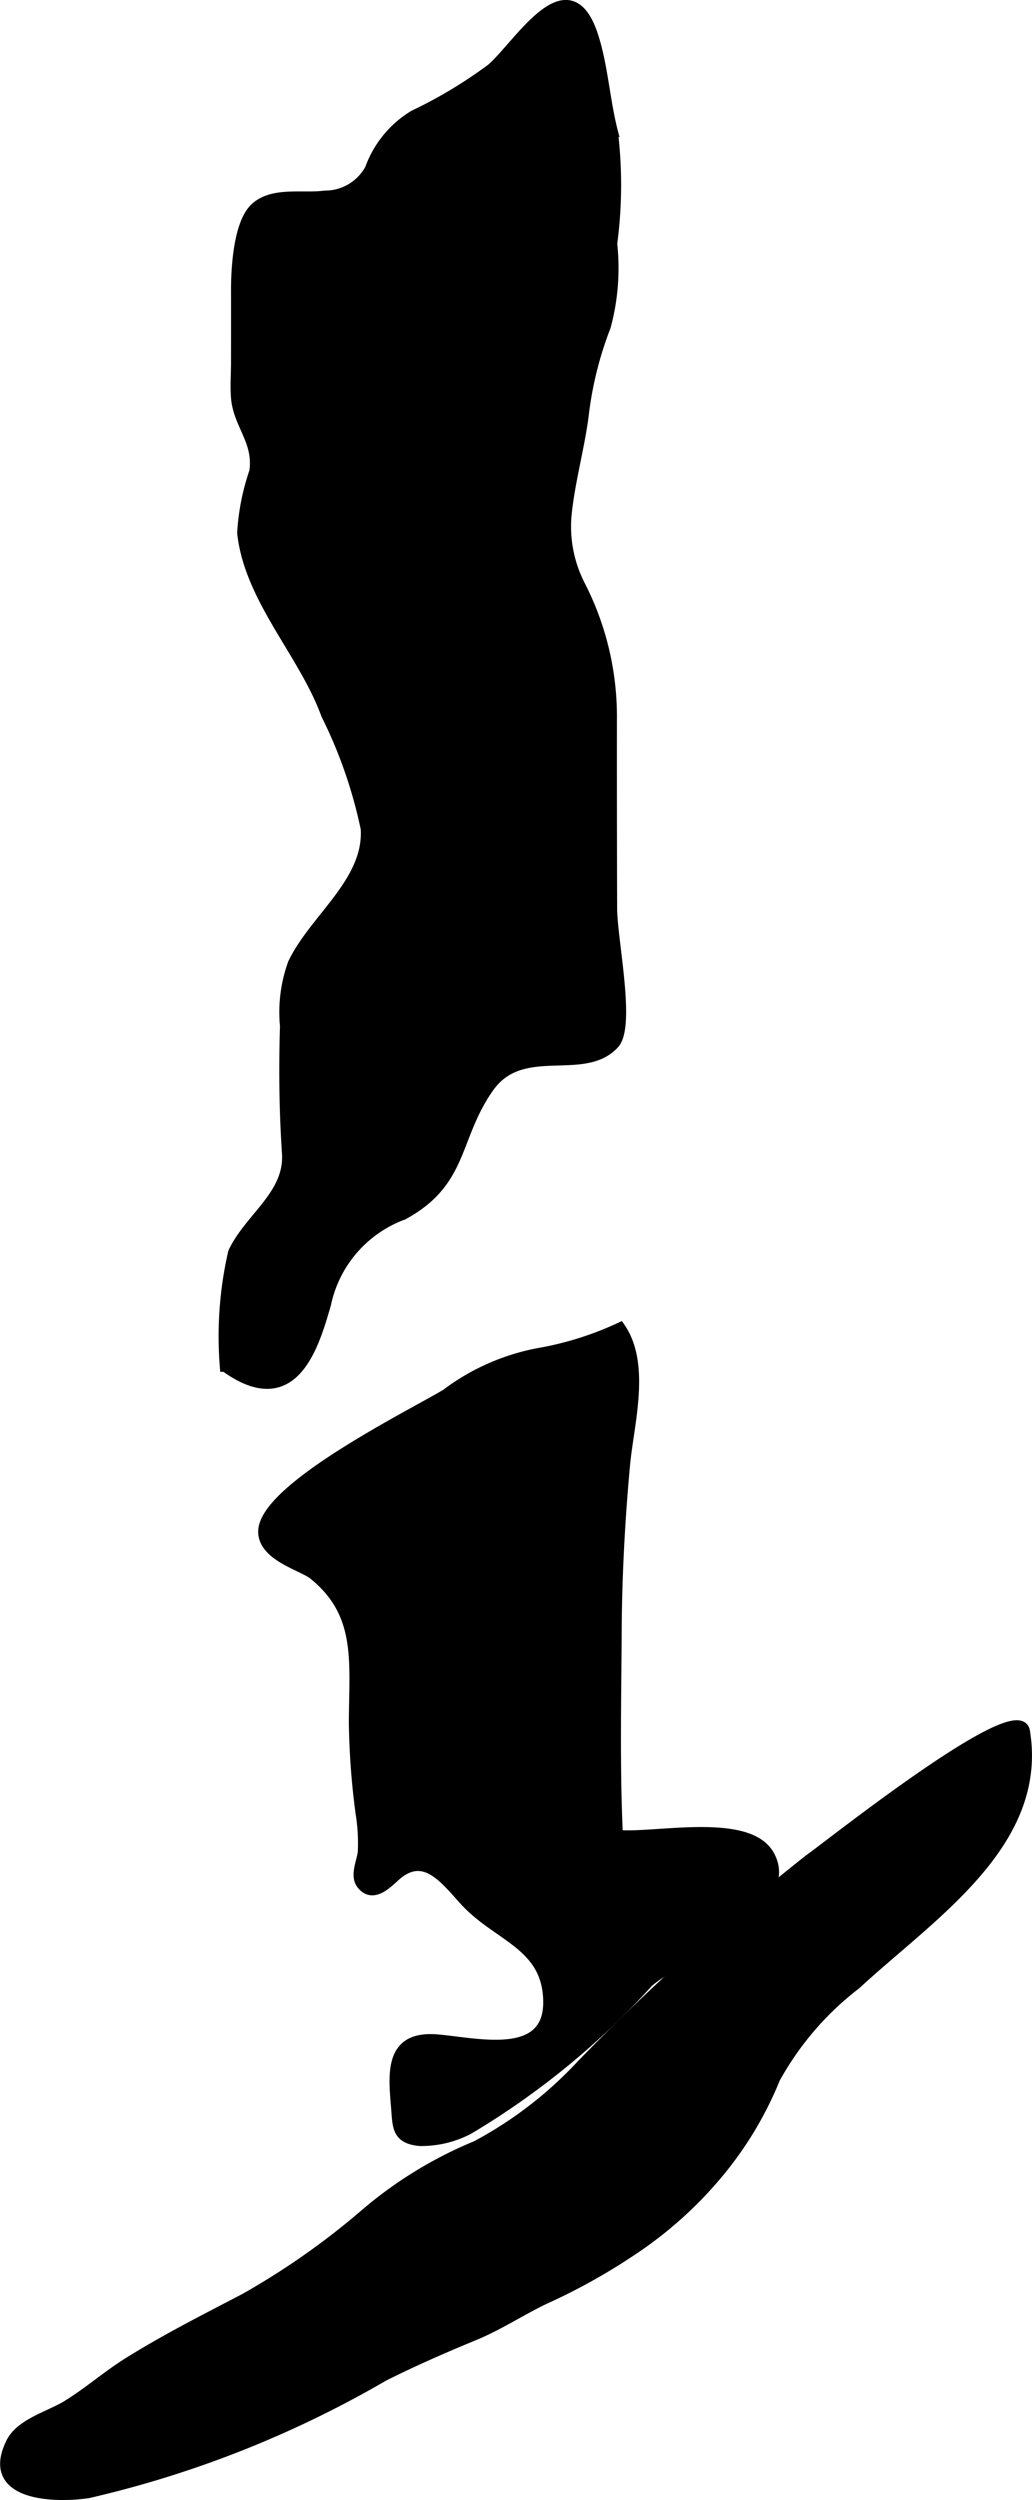 <?xml version="1.0" encoding="UTF-8"?>
<svg xmlns="http://www.w3.org/2000/svg"
     version="1.1"
     width="5.101mm"
     height="12.355mm"
     viewBox="0 0 14.458 35.023">
   <defs>
      <style type="text/css"><![CDATA[
      .a {
        stroke: #000;
        stroke-miterlimit: 10;
        stroke-width: 0.15px;
      }
    ]]></style>
   </defs>
   <path class="a"
         d="M4.573,10.01c-.311-.857-1.075-1.619-1.176-2.544a3.218,3.218,0,0,1,.17-.86c.062-.428-.224-.654-.256-1.032-.014-.164,0-.335,0-.5,0-.334.001-.666,0-1-.001-.302.031-.943.266-1.16.247-.228.667-.127.972-.169a.718.718,0,0,0,.638-.378,1.449,1.449,0,0,1,.611-.748A6.51,6.51,0,0,0,6.886.965c.382-.328,1.073-1.511,1.417-.472.14.423.166.914.279,1.352a6.237,6.237,0,0,1-.01,1.57,3.133,3.133,0,0,1-.089,1.155,5.081,5.081,0,0,0-.311,1.255c-.059.452-.191.917-.238,1.377a1.806,1.806,0,0,0,.189.996,4.027,4.027,0,0,1,.445,1.89q-.001,1.32.003,2.64c.003.448.26,1.644.031,1.893-.425.465-1.284-.045-1.75.604-.5.7-.348,1.322-1.204,1.788a1.716,1.716,0,0,0-1.086,1.257c-.172.597-.457,1.562-1.408.873a5.264,5.264,0,0,1,.116-1.598c.228-.486.792-.805.755-1.386-.04-.604-.046-1.177-.028-1.786a2.008,2.008,0,0,1,.11-.875c.299-.628,1.068-1.143,1.021-1.889A6.585,6.585,0,0,0,4.573,10.01Z"/>
   <path class="a"
         d="M3.692,21.476c-.041-.607,2.069-1.65,2.558-1.943a3.102,3.102,0,0,1,1.352-.584,4.549,4.549,0,0,0,1.085-.348c.355.517.12,1.341.066,1.91-.071.762-.114,1.567-.118,2.333-.005.954-.028,1.913.017,2.866.502.051,1.815-.249,2.118.272.432.742-1.261,1.404-1.691,1.786a10.986,10.986,0,0,1-2.509,2.054,1.419,1.419,0,0,1-.692.166c-.325-.032-.302-.205-.326-.486-.042-.485-.078-.981.57-.928.562.047,1.592.316,1.563-.562-.026-.777-.713-.884-1.172-1.387-.279-.306-.562-.694-.957-.363-.115.097-.327.344-.49.129-.091-.12.009-.319.021-.445a2.602,2.602,0,0,0-.031-.546,10.601,10.601,0,0,1-.094-1.256c.001-.854.118-1.533-.565-2.086C4.245,21.933,3.714,21.805,3.692,21.476Z"/>
   <path class="a"
         d="M14.355,24.253c.26,1.572-1.322,2.577-2.363,3.541a4.249,4.249,0,0,0-1.136,1.321,5.024,5.024,0,0,1-.857,1.399,5.552,5.552,0,0,1-1.123.994,8.486,8.486,0,0,1-1.258.702c-.337.163-.638.364-.98.504-.431.178-.841.357-1.266.57a14.855,14.855,0,0,1-4.135,1.637c-.437.067-1.456.059-1.079-.702.133-.267.543-.372.781-.518.304-.187.572-.425.875-.612.536-.333,1.077-.605,1.618-.888A10.532,10.532,0,0,0,5.125,31.011a5.777,5.777,0,0,1,1.549-.947,5.63,5.63,0,0,0,1.481-1.142,32.563,32.563,0,0,1,3.186-2.873C11.581,25.884,14.27,23.738,14.355,24.253Z"/>
</svg>
